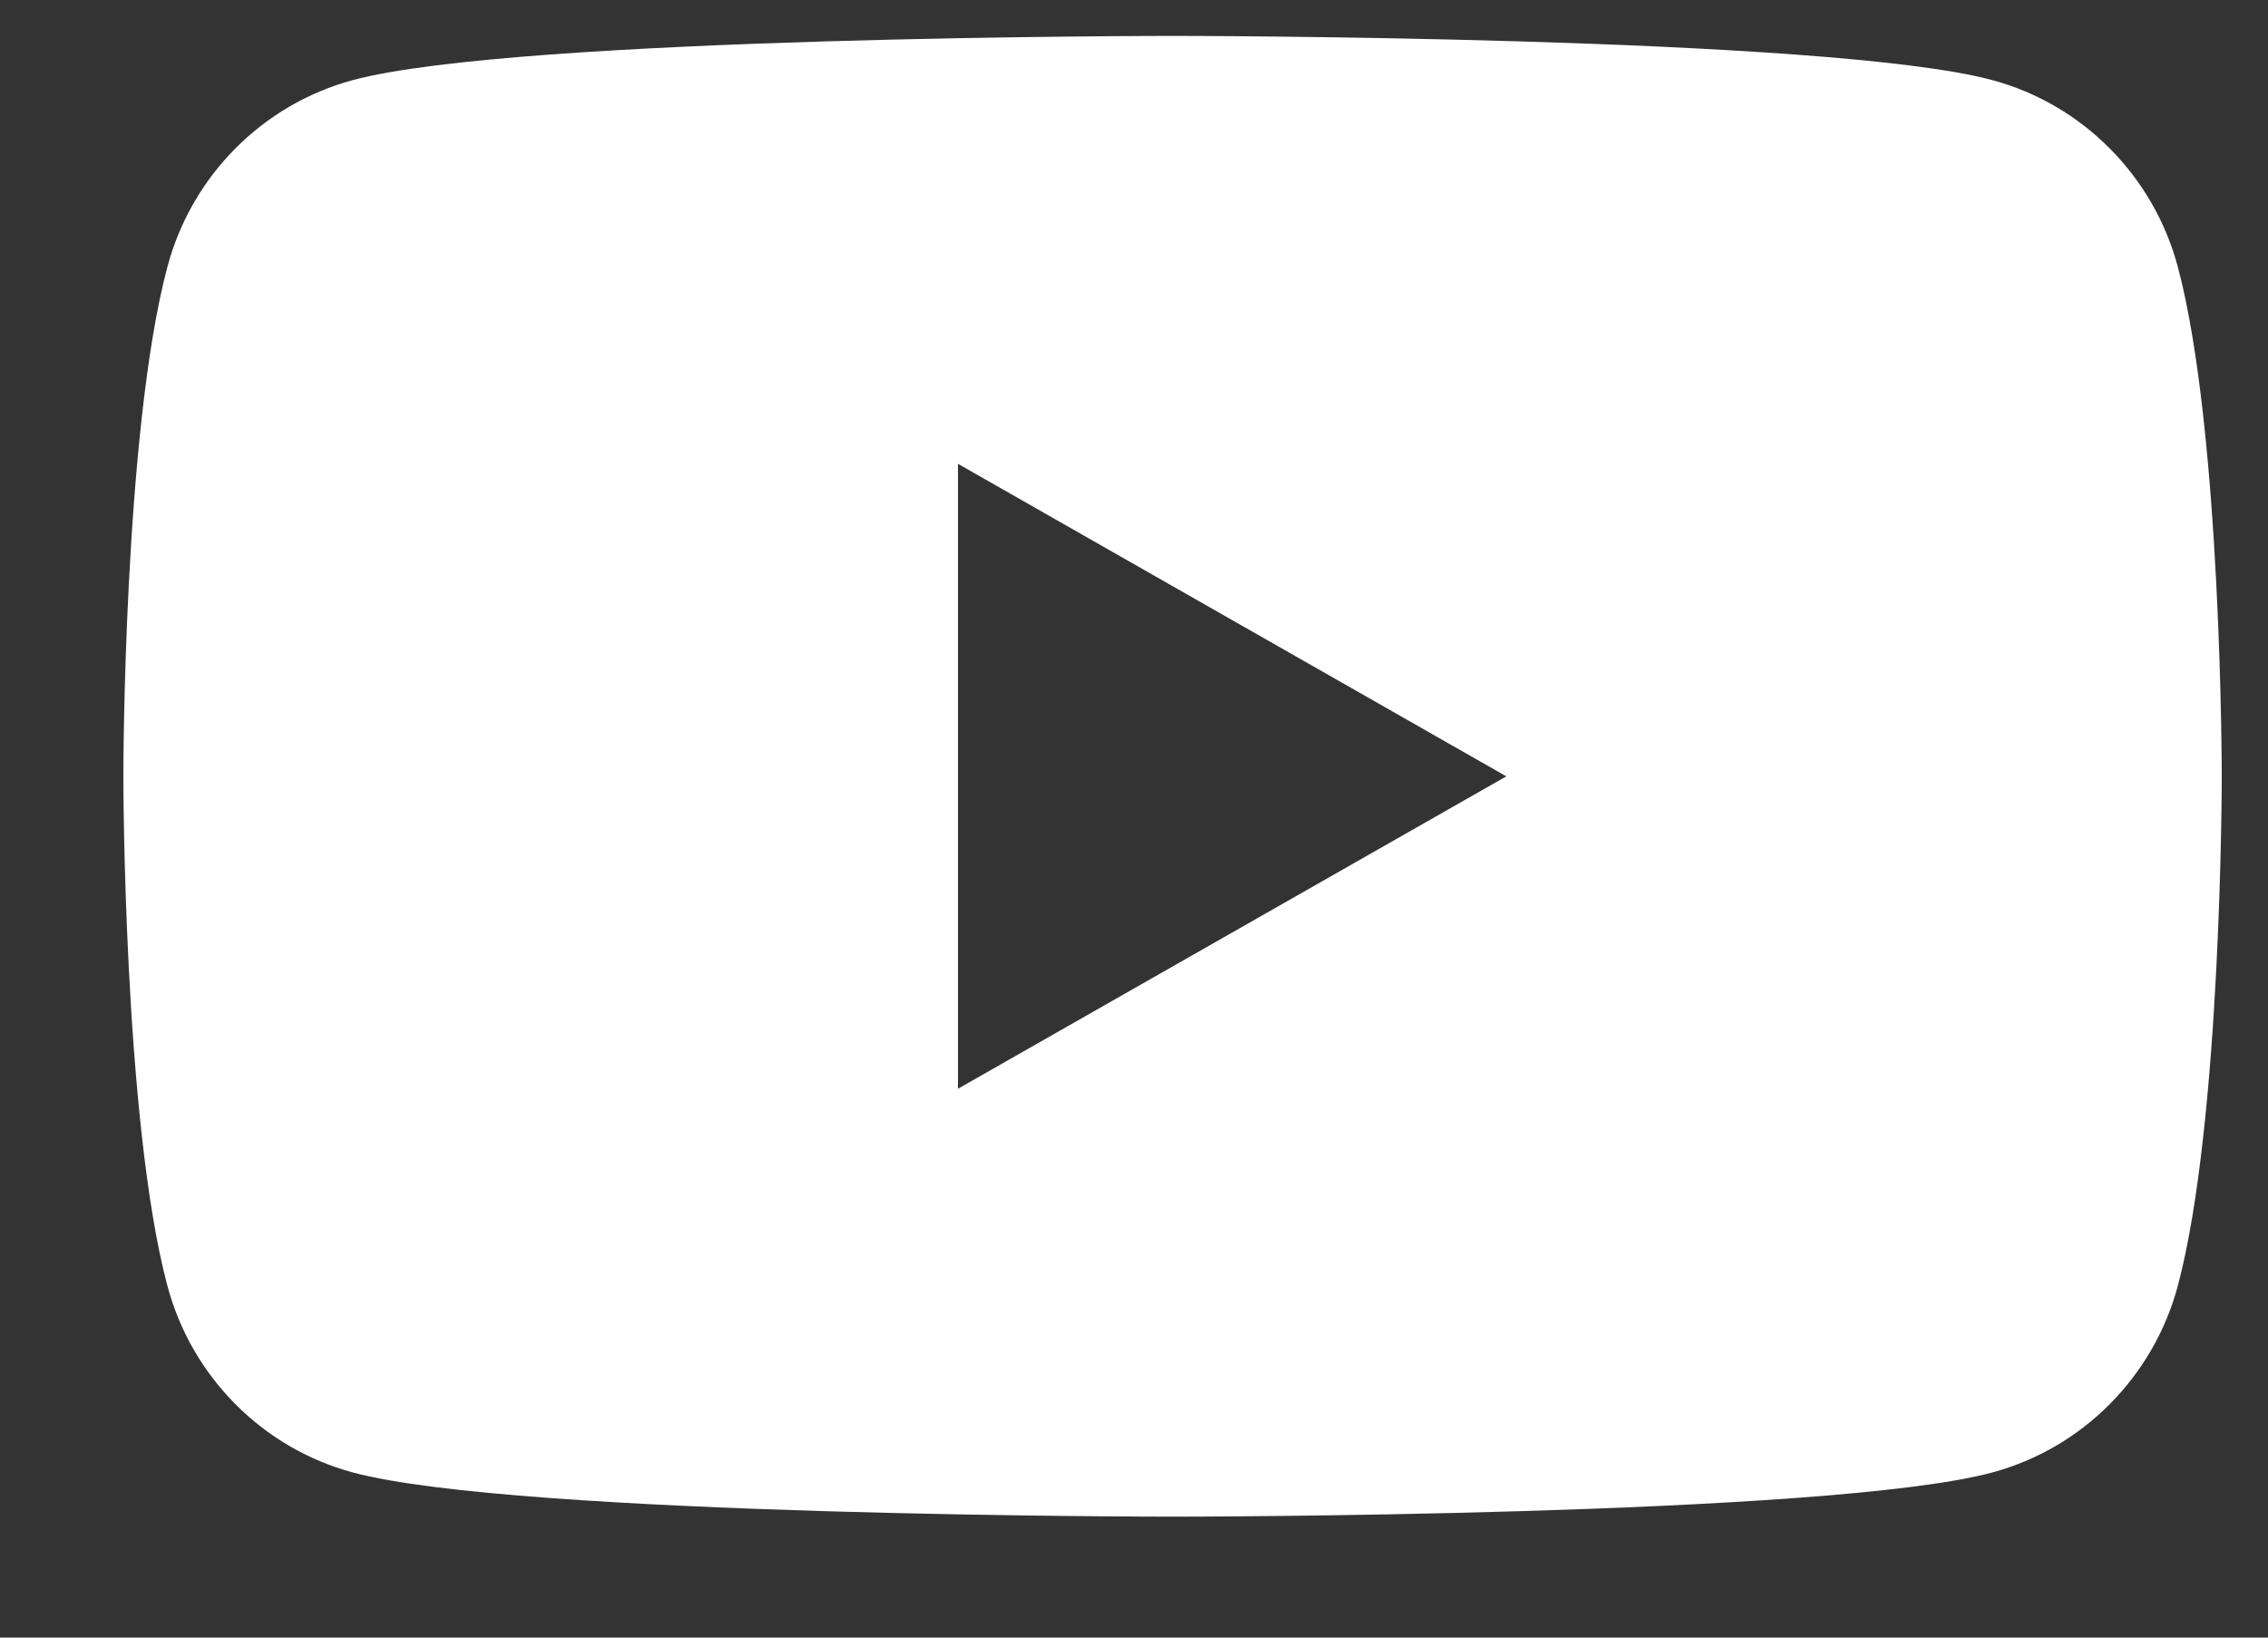 <svg width="18" height="13" viewBox="0 0 18 13" fill="none" xmlns="http://www.w3.org/2000/svg">
<rect x="0" y="0" width="18" height="13" fill="#333333" stroke="none"/>
<path fill-rule="evenodd" clip-rule="evenodd" d="M15.812 0.636C16.529 0.829 17.093 1.398 17.285 2.121C17.633 3.43 17.633 6.163 17.633 6.163C17.633 6.163 17.633 8.895 17.285 10.205C17.093 10.927 16.529 11.496 15.812 11.689C14.514 12.04 9.306 12.04 9.306 12.04C9.306 12.04 4.098 12.04 2.8 11.689C2.083 11.496 1.519 10.927 1.328 10.205C0.979 8.895 0.979 6.163 0.979 6.163C0.979 6.163 0.979 3.43 1.328 2.121C1.519 1.398 2.083 0.829 2.8 0.636C4.098 0.285 9.306 0.285 9.306 0.285C9.306 0.285 14.514 0.285 15.812 0.636ZM7.603 8.643L11.955 6.163L7.603 3.682V8.643Z" fill="white"/>
</svg>
